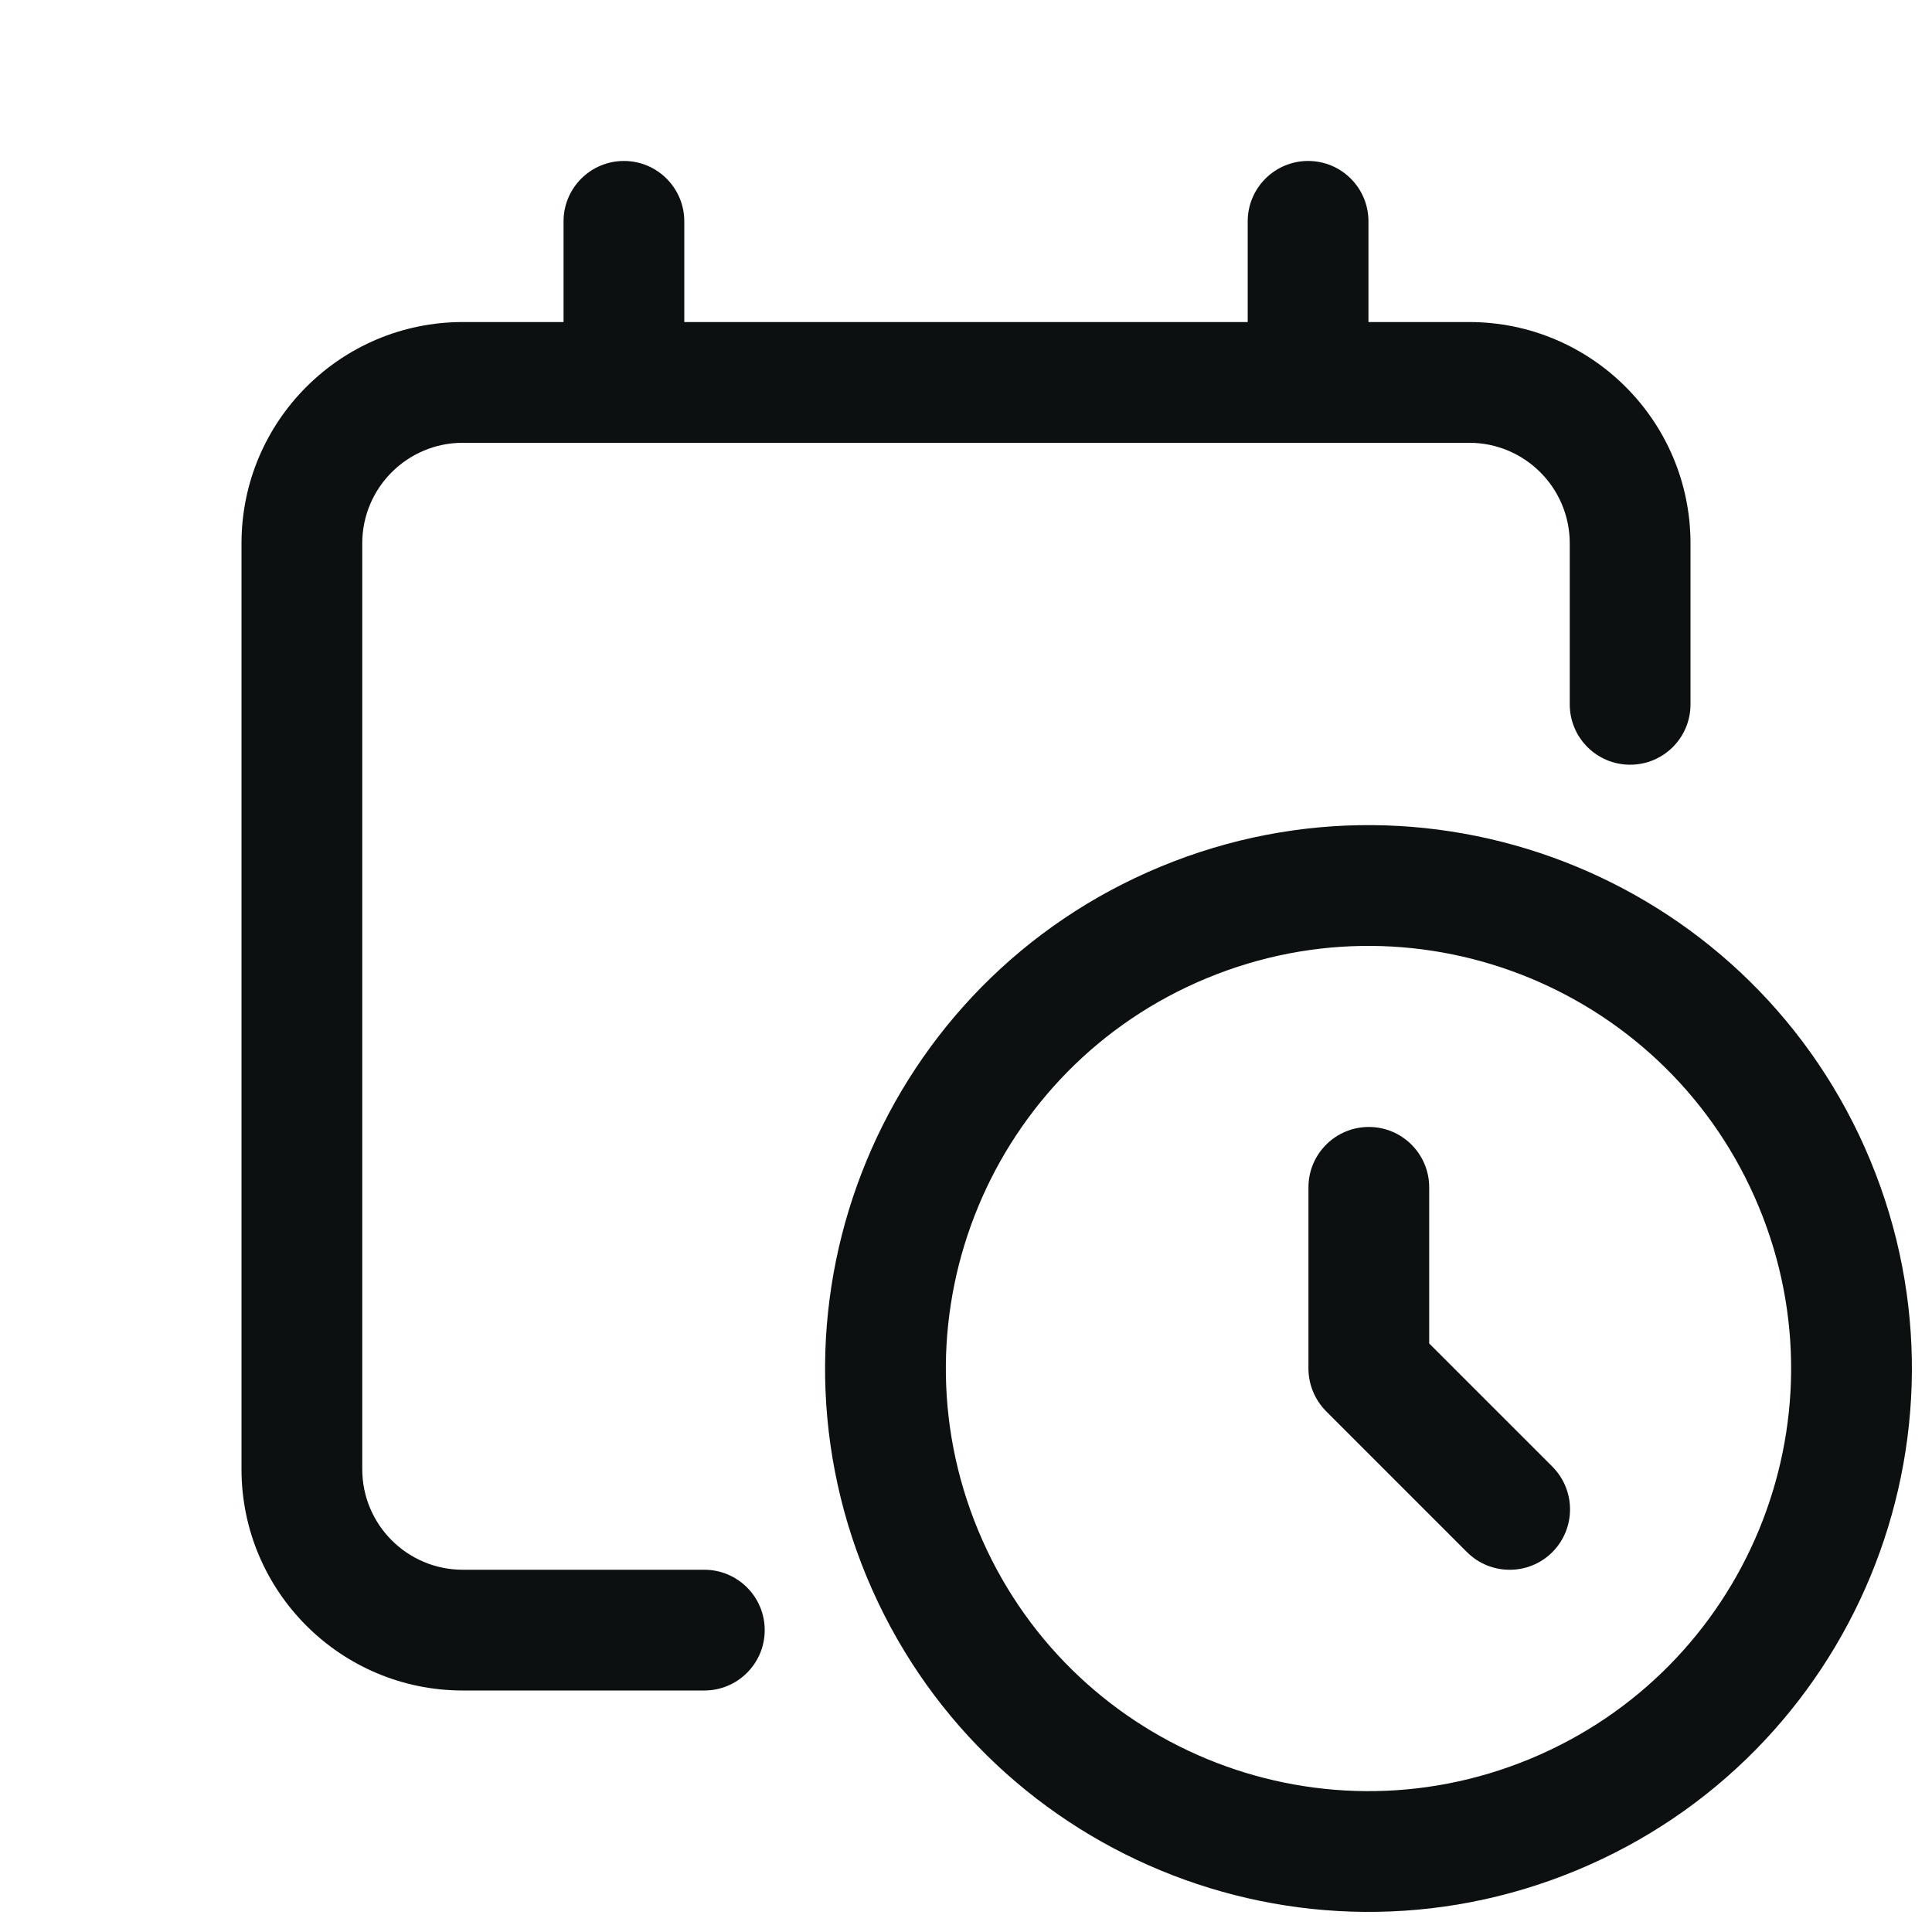 <svg width="16" height="16" viewBox="0 0 16 16" fill="none" xmlns="http://www.w3.org/2000/svg">
<path fill-rule="evenodd" clip-rule="evenodd" d="M5.667 2.667V1.833C5.667 1.557 5.443 1.333 5.167 1.333C4.891 1.333 4.667 1.557 4.667 1.833V2.667H3.833C2.821 2.667 2 3.488 2 4.5V12.167C2 13.179 2.821 14 3.833 14H5.833C6.109 14 6.333 13.776 6.333 13.5C6.333 13.224 6.109 13 5.833 13H3.833C3.373 13 3 12.627 3 12.167V4.5C3 4.04 3.373 3.667 3.833 3.667H12.167C12.627 3.667 13 4.04 13 4.5V5.833C13 6.11 13.224 6.333 13.5 6.333C13.776 6.333 14 6.11 14 5.833V4.5C14 3.488 13.179 2.667 12.167 2.667H11.333V1.833C11.333 1.557 11.11 1.333 10.833 1.333C10.557 1.333 10.333 1.557 10.333 1.833V2.667H5.667ZM7.176 13.055C6.226 10.759 7.316 8.128 9.612 7.177C11.908 6.226 14.539 7.316 15.49 9.612C16.441 11.908 15.35 14.539 13.055 15.49C10.759 16.441 8.127 15.35 7.176 13.055ZM14.566 9.995C13.826 8.209 11.78 7.361 9.994 8.101C8.209 8.84 7.361 10.887 8.1 12.672C8.84 14.458 10.886 15.306 12.672 14.566C14.457 13.826 15.306 11.78 14.566 9.995Z" fill="#0D1011"/>
<path d="M11.336 9.333C11.612 9.333 11.836 9.557 11.836 9.833V11.126L12.856 12.146C13.051 12.342 13.051 12.658 12.856 12.854C12.661 13.049 12.344 13.049 12.149 12.854L10.982 11.687C10.889 11.593 10.836 11.466 10.836 11.333V9.833C10.836 9.557 11.06 9.333 11.336 9.333Z" fill="#0D1011"/>
</svg>
